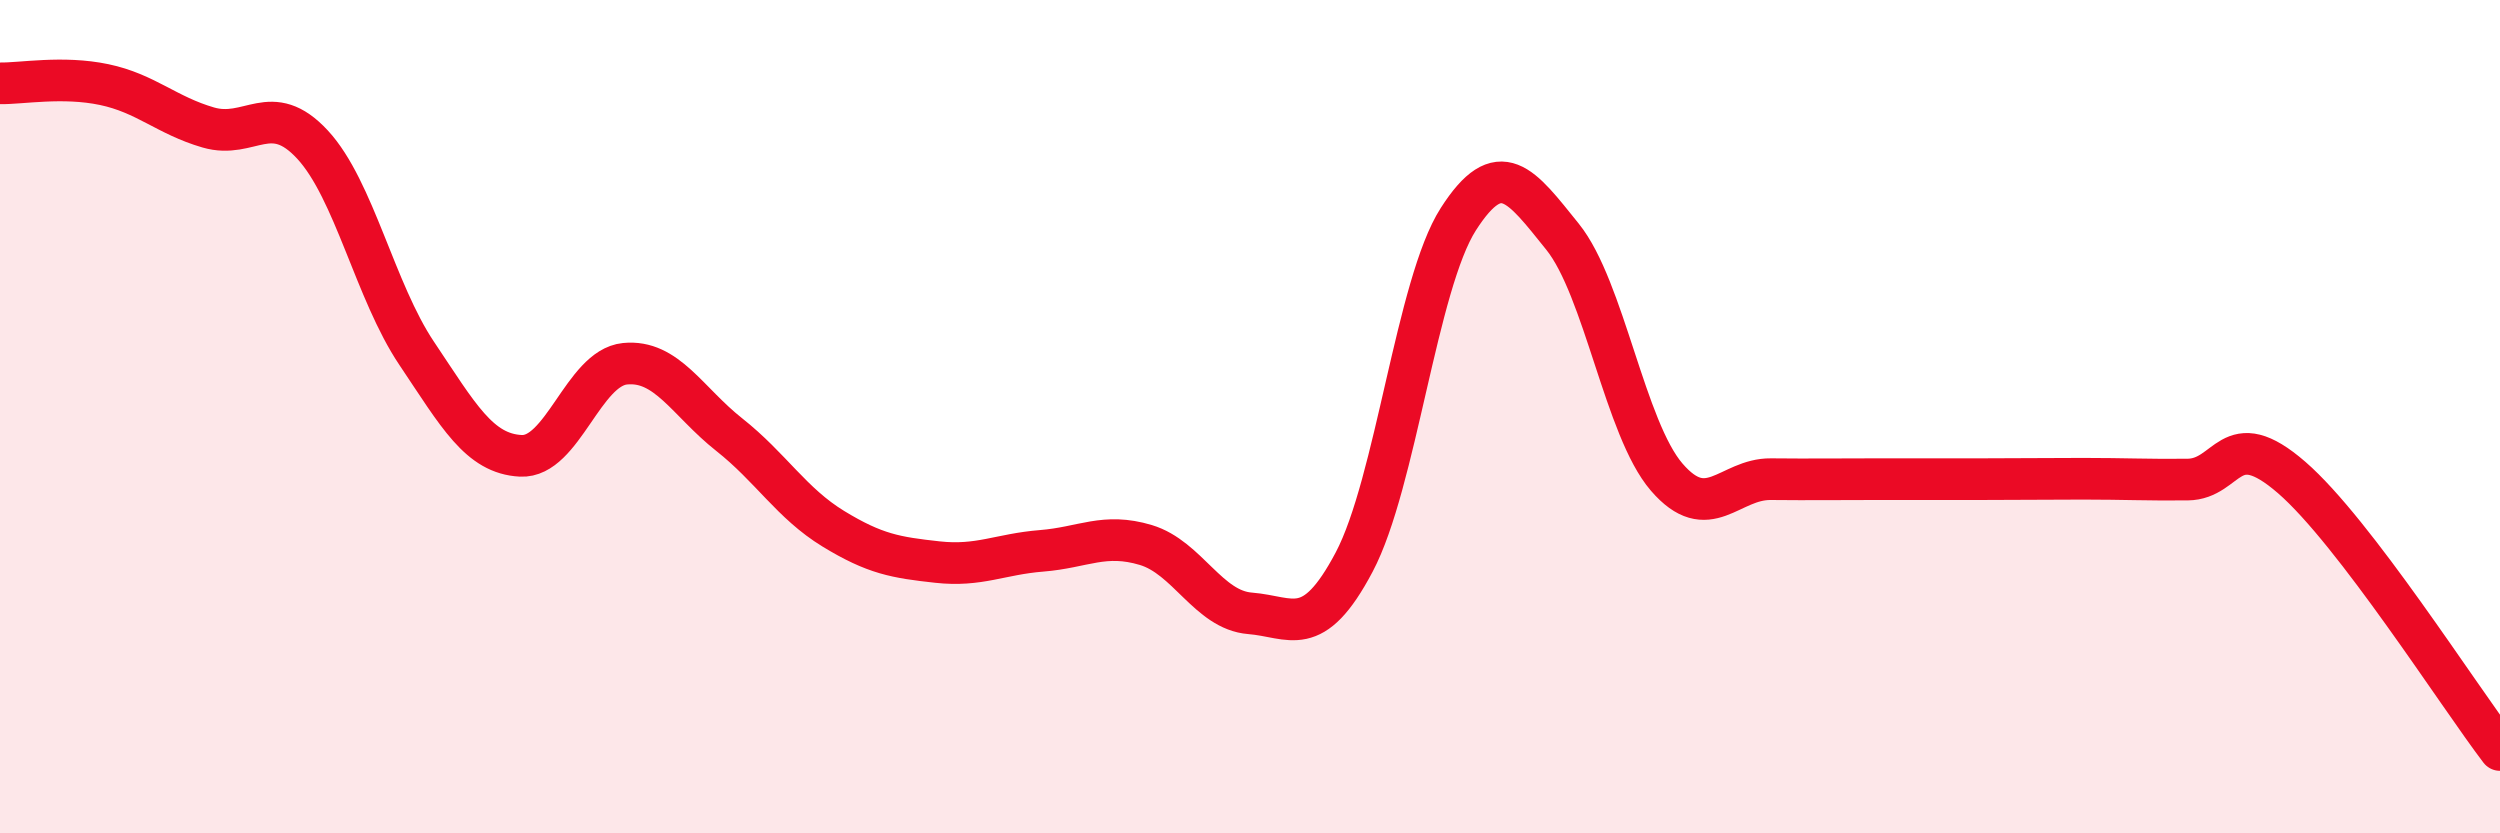 
    <svg width="60" height="20" viewBox="0 0 60 20" xmlns="http://www.w3.org/2000/svg">
      <path
        d="M 0,2 C 0.5,2.01 1.5,1.82 2.5,2.03 C 3.5,2.24 4,2.77 5,3.06 C 6,3.35 6.5,2.39 7.5,3.47 C 8.5,4.55 9,6.99 10,8.48 C 11,9.97 11.5,10.89 12.5,10.94 C 13.5,10.99 14,8.83 15,8.73 C 16,8.63 16.5,9.64 17.5,10.43 C 18.5,11.22 19,12.08 20,12.69 C 21,13.3 21.5,13.38 22.5,13.49 C 23.5,13.6 24,13.3 25,13.22 C 26,13.14 26.5,12.78 27.5,13.08 C 28.5,13.38 29,14.64 30,14.72 C 31,14.8 31.5,15.38 32.5,13.49 C 33.5,11.6 34,6.82 35,5.26 C 36,3.7 36.5,4.44 37.5,5.68 C 38.5,6.92 39,10.29 40,11.45 C 41,12.61 41.5,11.49 42.5,11.5 C 43.5,11.51 44,11.5 45,11.5 C 46,11.5 46.5,11.5 47.5,11.5 C 48.5,11.5 49,11.49 50,11.49 C 51,11.49 51.5,11.52 52.5,11.51 C 53.5,11.5 53.5,10.16 55,11.46 C 56.5,12.76 59,16.69 60,18L60 20L0 20Z"
        fill="#EB0A25"
        opacity="0.1"
        stroke-linecap="round"
        stroke-linejoin="round"
      />
      <path
        d="M 0,2 C 0.5,2.01 1.5,1.82 2.5,2.03 C 3.5,2.24 4,2.77 5,3.06 C 6,3.35 6.5,2.39 7.5,3.47 C 8.5,4.55 9,6.99 10,8.48 C 11,9.97 11.5,10.89 12.5,10.94 C 13.5,10.99 14,8.83 15,8.73 C 16,8.63 16.5,9.64 17.5,10.43 C 18.5,11.22 19,12.08 20,12.69 C 21,13.3 21.5,13.38 22.5,13.49 C 23.5,13.6 24,13.3 25,13.22 C 26,13.14 26.5,12.78 27.5,13.08 C 28.5,13.38 29,14.64 30,14.72 C 31,14.8 31.5,15.38 32.5,13.49 C 33.5,11.6 34,6.82 35,5.26 C 36,3.7 36.5,4.44 37.5,5.68 C 38.5,6.92 39,10.29 40,11.45 C 41,12.61 41.5,11.49 42.5,11.5 C 43.5,11.51 44,11.5 45,11.5 C 46,11.5 46.5,11.5 47.5,11.5 C 48.5,11.5 49,11.49 50,11.49 C 51,11.49 51.5,11.52 52.5,11.51 C 53.5,11.5 53.5,10.16 55,11.46 C 56.5,12.76 59,16.69 60,18"
        stroke="#EB0A25"
        stroke-width="1"
        fill="none"
        stroke-linecap="round"
        stroke-linejoin="round"
      />
    </svg>
  